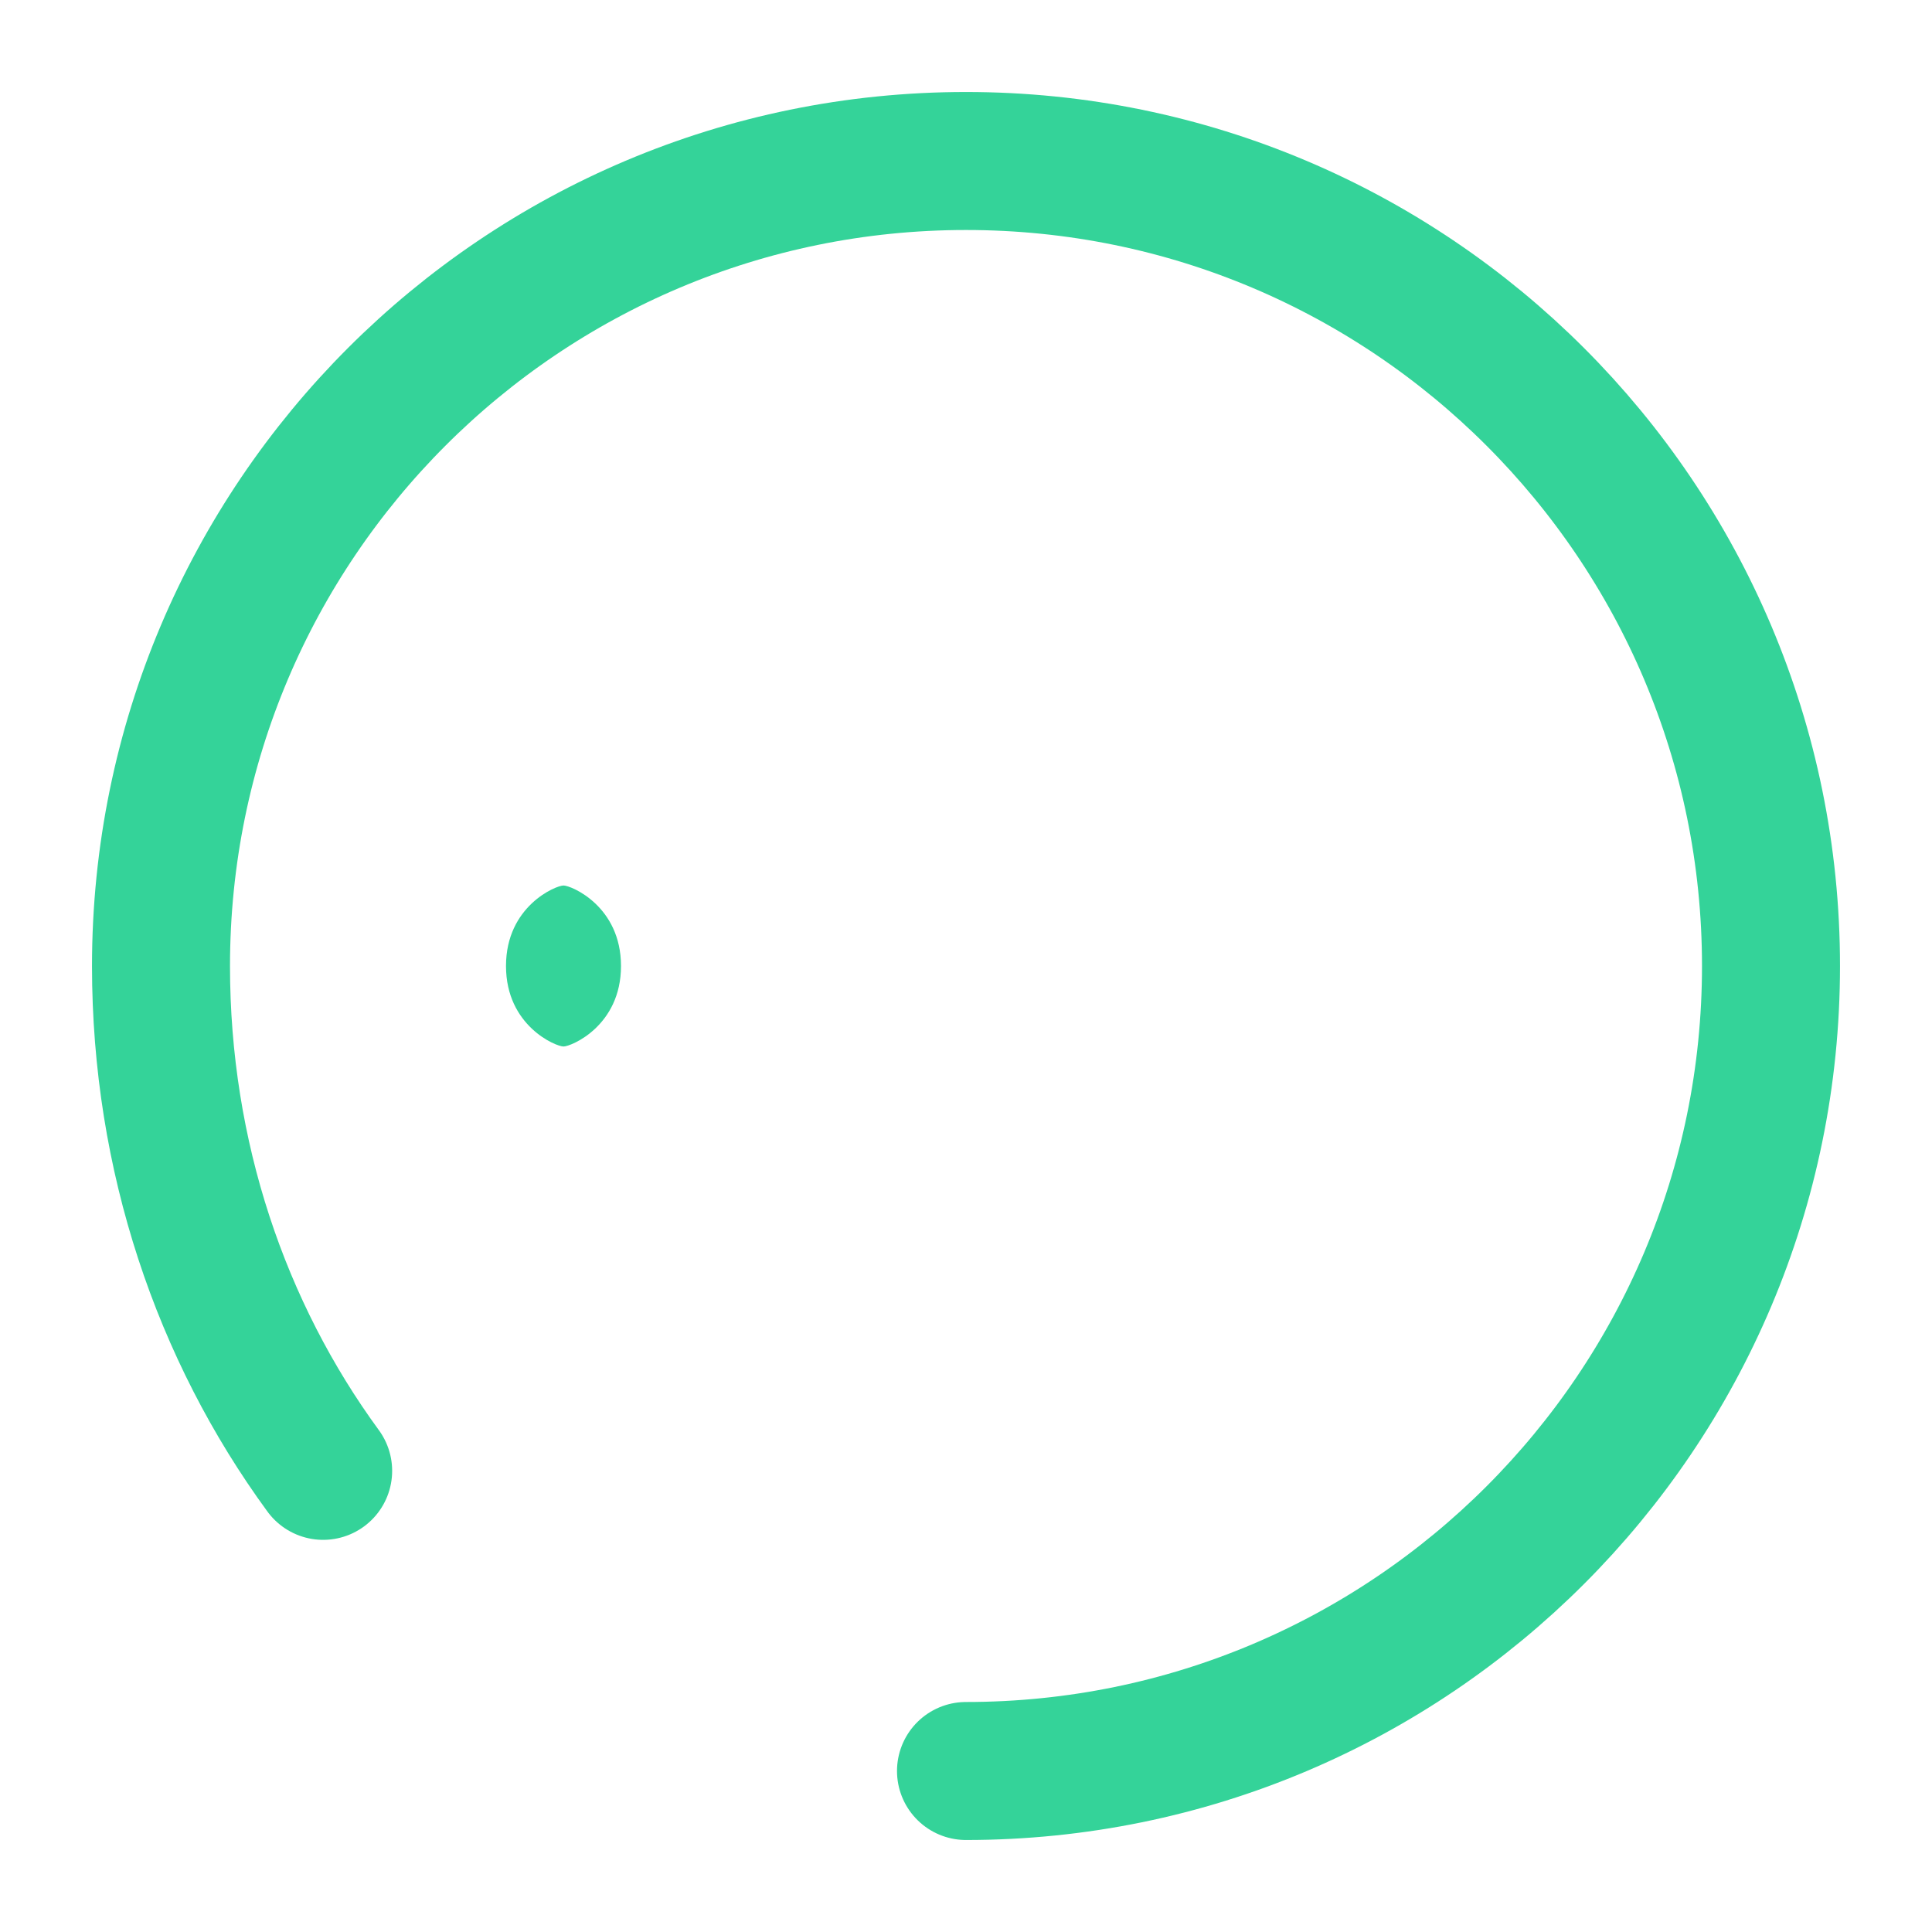 <svg width="42" height="42" viewBox="0 0 42 42" fill="none" xmlns="http://www.w3.org/2000/svg">
  <path d="M21 38.5C30.665 38.5 38.5 30.665 38.5 21C38.5 11.335 30.665 3.5 21 3.5C11.335 3.5 3.5 11.335 3.5 21C3.5 25.137 4.81 28.948 7.025 31.975" stroke="#34D399" stroke-width="3" stroke-linecap="round" stroke-linejoin="round"/>
  <path d="M12.25 19.25C12.417 19.25 13.5 19.7 13.5 21C13.5 22.3 12.417 22.75 12.25 22.75C12.083 22.75 11 22.3 11 21C11 19.7 12.083 19.25 12.25 19.25Z" fill="#34D399"/>
</svg>